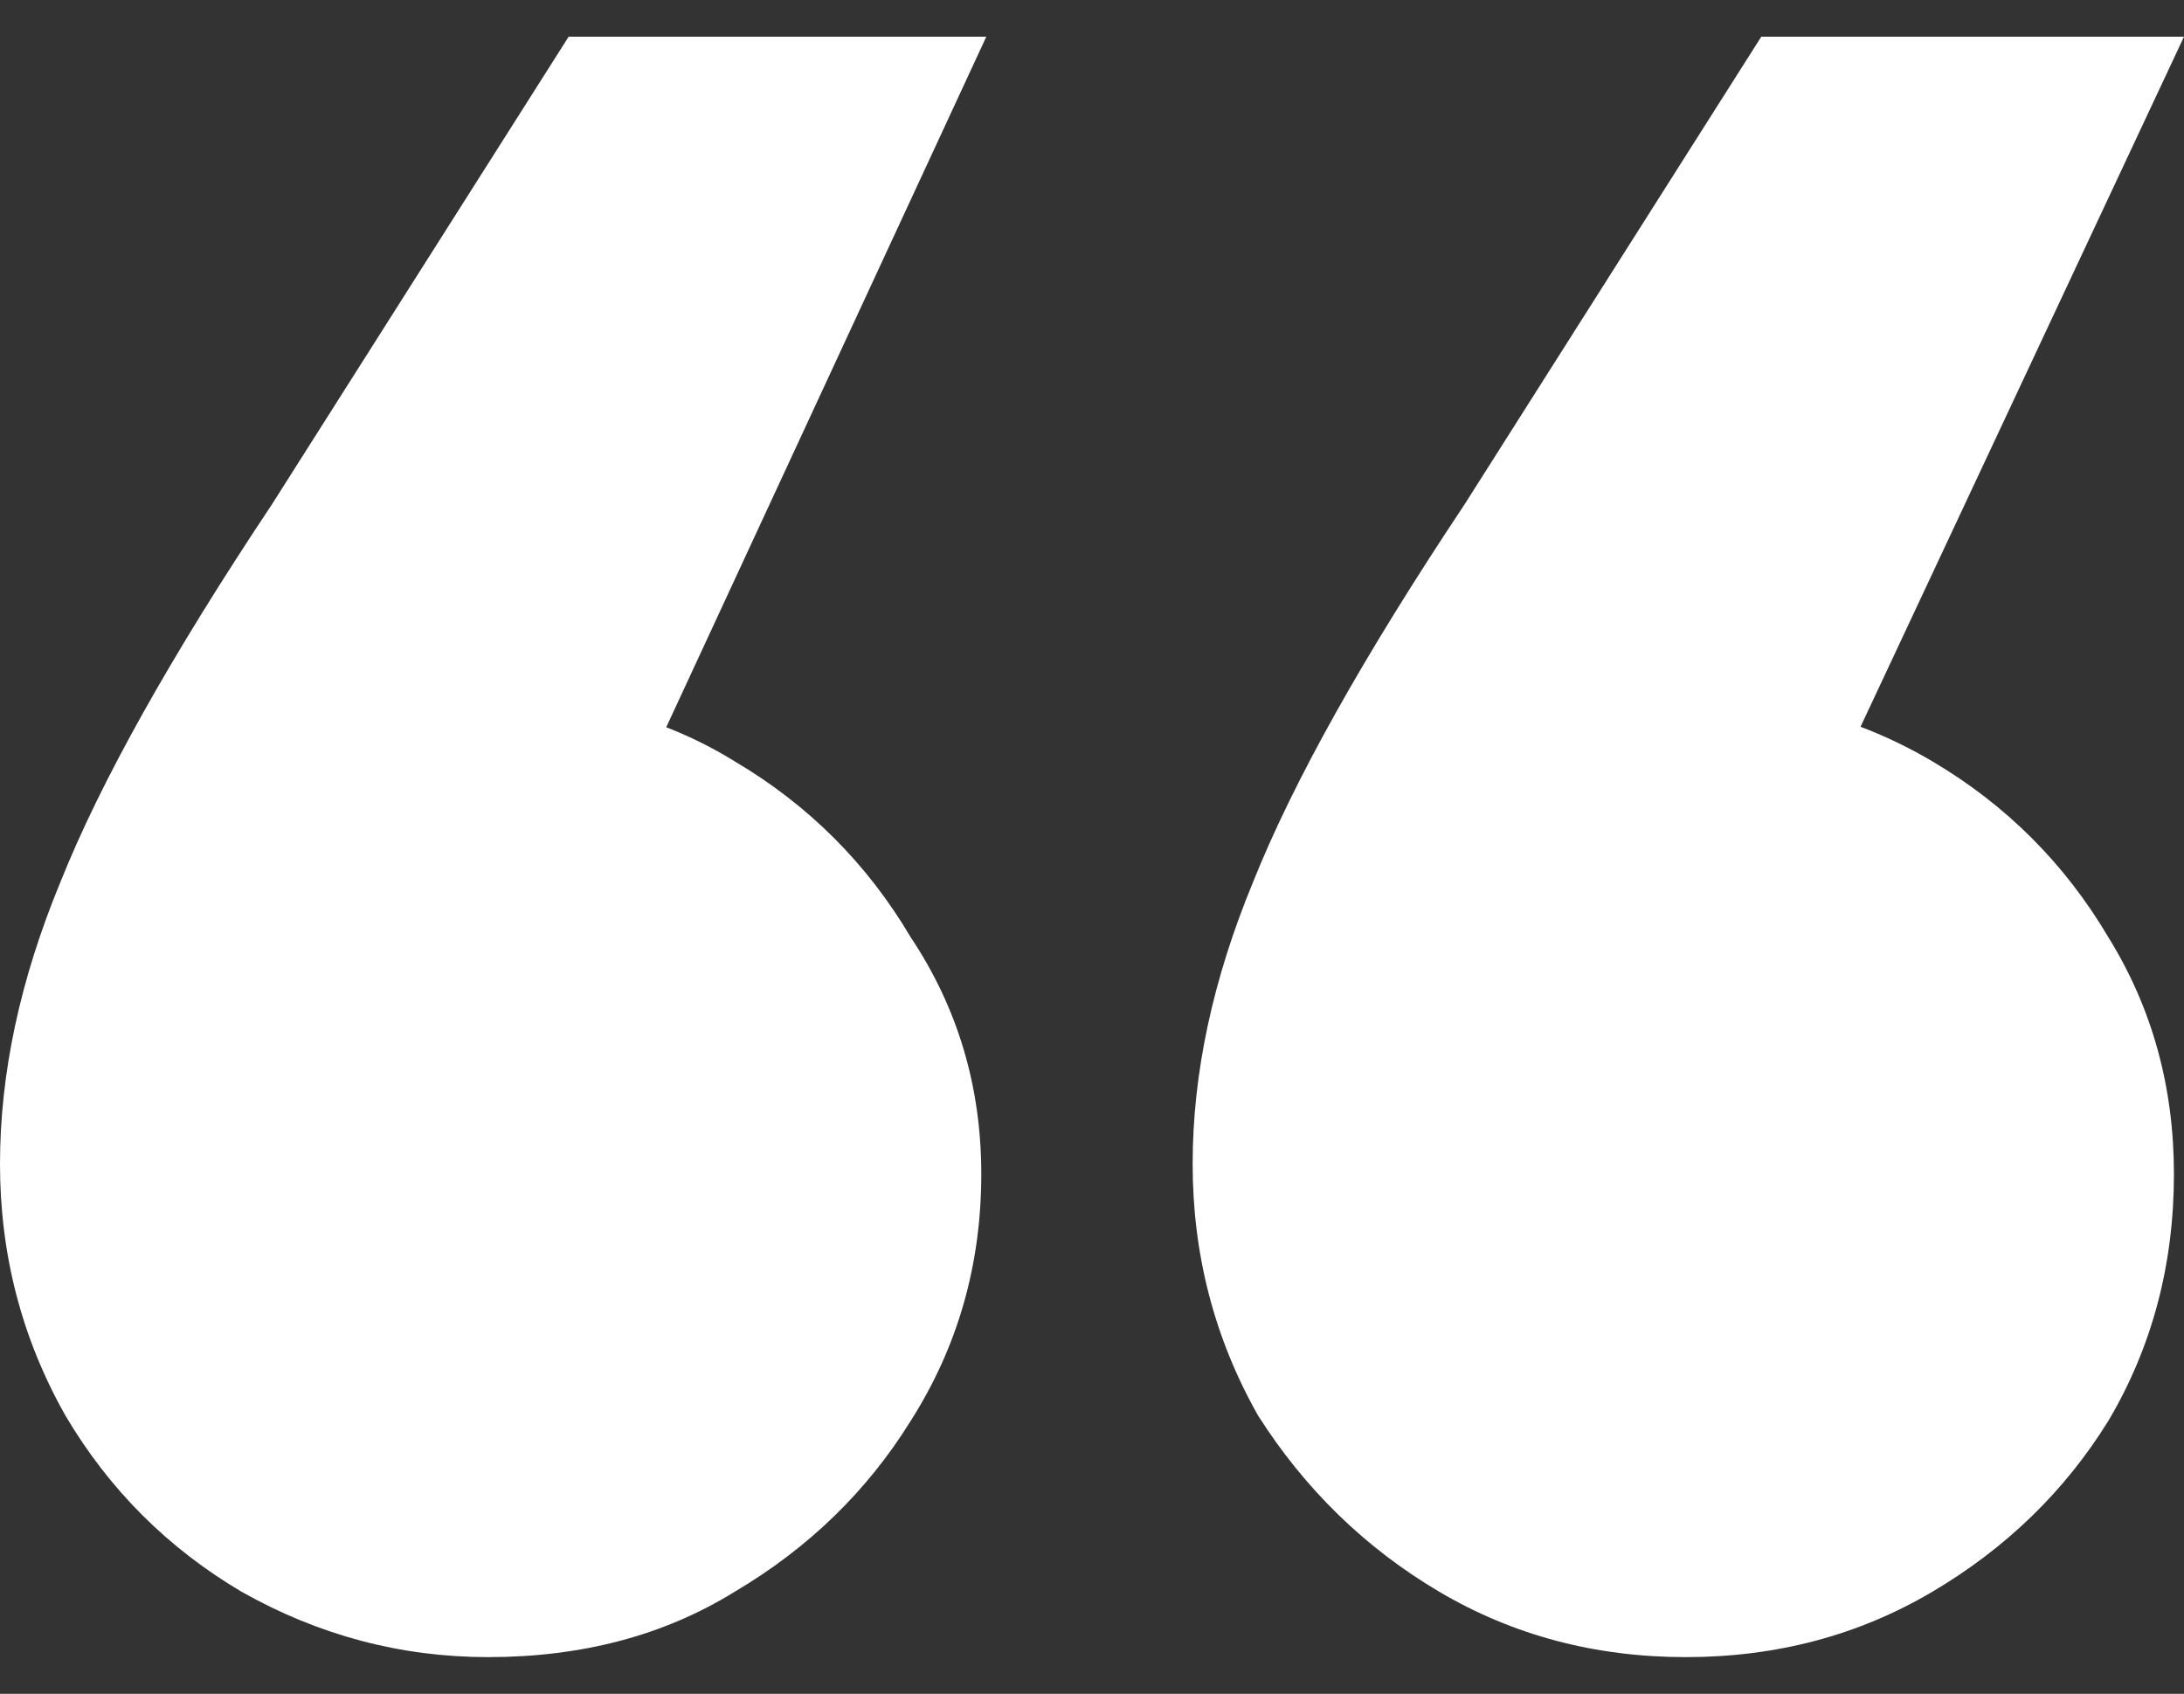 <svg width="49" height="38" viewBox="0 0 49 38" fill="none" xmlns="http://www.w3.org/2000/svg">
<rect x="0" y="0" width="49" height="38" fill="#333333" stroke="none"/>
<path id="â€œ" d="M49 0.823L38.839 22.5L37.823 15.613C39.855 15.613 41.699 16.102 43.355 17.081C45.011 18.059 46.328 19.376 47.306 21.032C48.285 22.613 48.774 24.382 48.774 26.339C48.774 28.371 48.285 30.215 47.306 31.871C46.328 33.452 45.011 34.731 43.355 35.71C41.699 36.688 39.855 37.177 37.823 37.177C35.79 37.177 33.946 36.688 32.29 35.71C30.634 34.731 29.28 33.414 28.226 31.758C27.247 30.027 26.758 28.145 26.758 26.113C26.758 24.081 27.21 21.973 28.113 19.79C29.016 17.532 30.597 14.71 32.855 11.322L39.516 0.823H49ZM22.129 0.823L12.081 22.5L10.952 15.613C13.059 15.613 14.903 16.102 16.484 17.081C18.14 18.059 19.457 19.376 20.436 21.032C21.489 22.613 22.016 24.382 22.016 26.339C22.016 28.371 21.489 30.215 20.436 31.871C19.457 33.452 18.14 34.731 16.484 35.71C14.903 36.688 13.059 37.177 10.952 37.177C8.995 37.177 7.151 36.688 5.419 35.71C3.763 34.731 2.446 33.414 1.468 31.758C0.489 30.027 0 28.145 0 26.113C0 24.081 0.452 21.973 1.355 19.79C2.258 17.532 3.839 14.71 6.097 11.322L12.758 0.823H22.129Z" fill="white"></path>
</svg>
